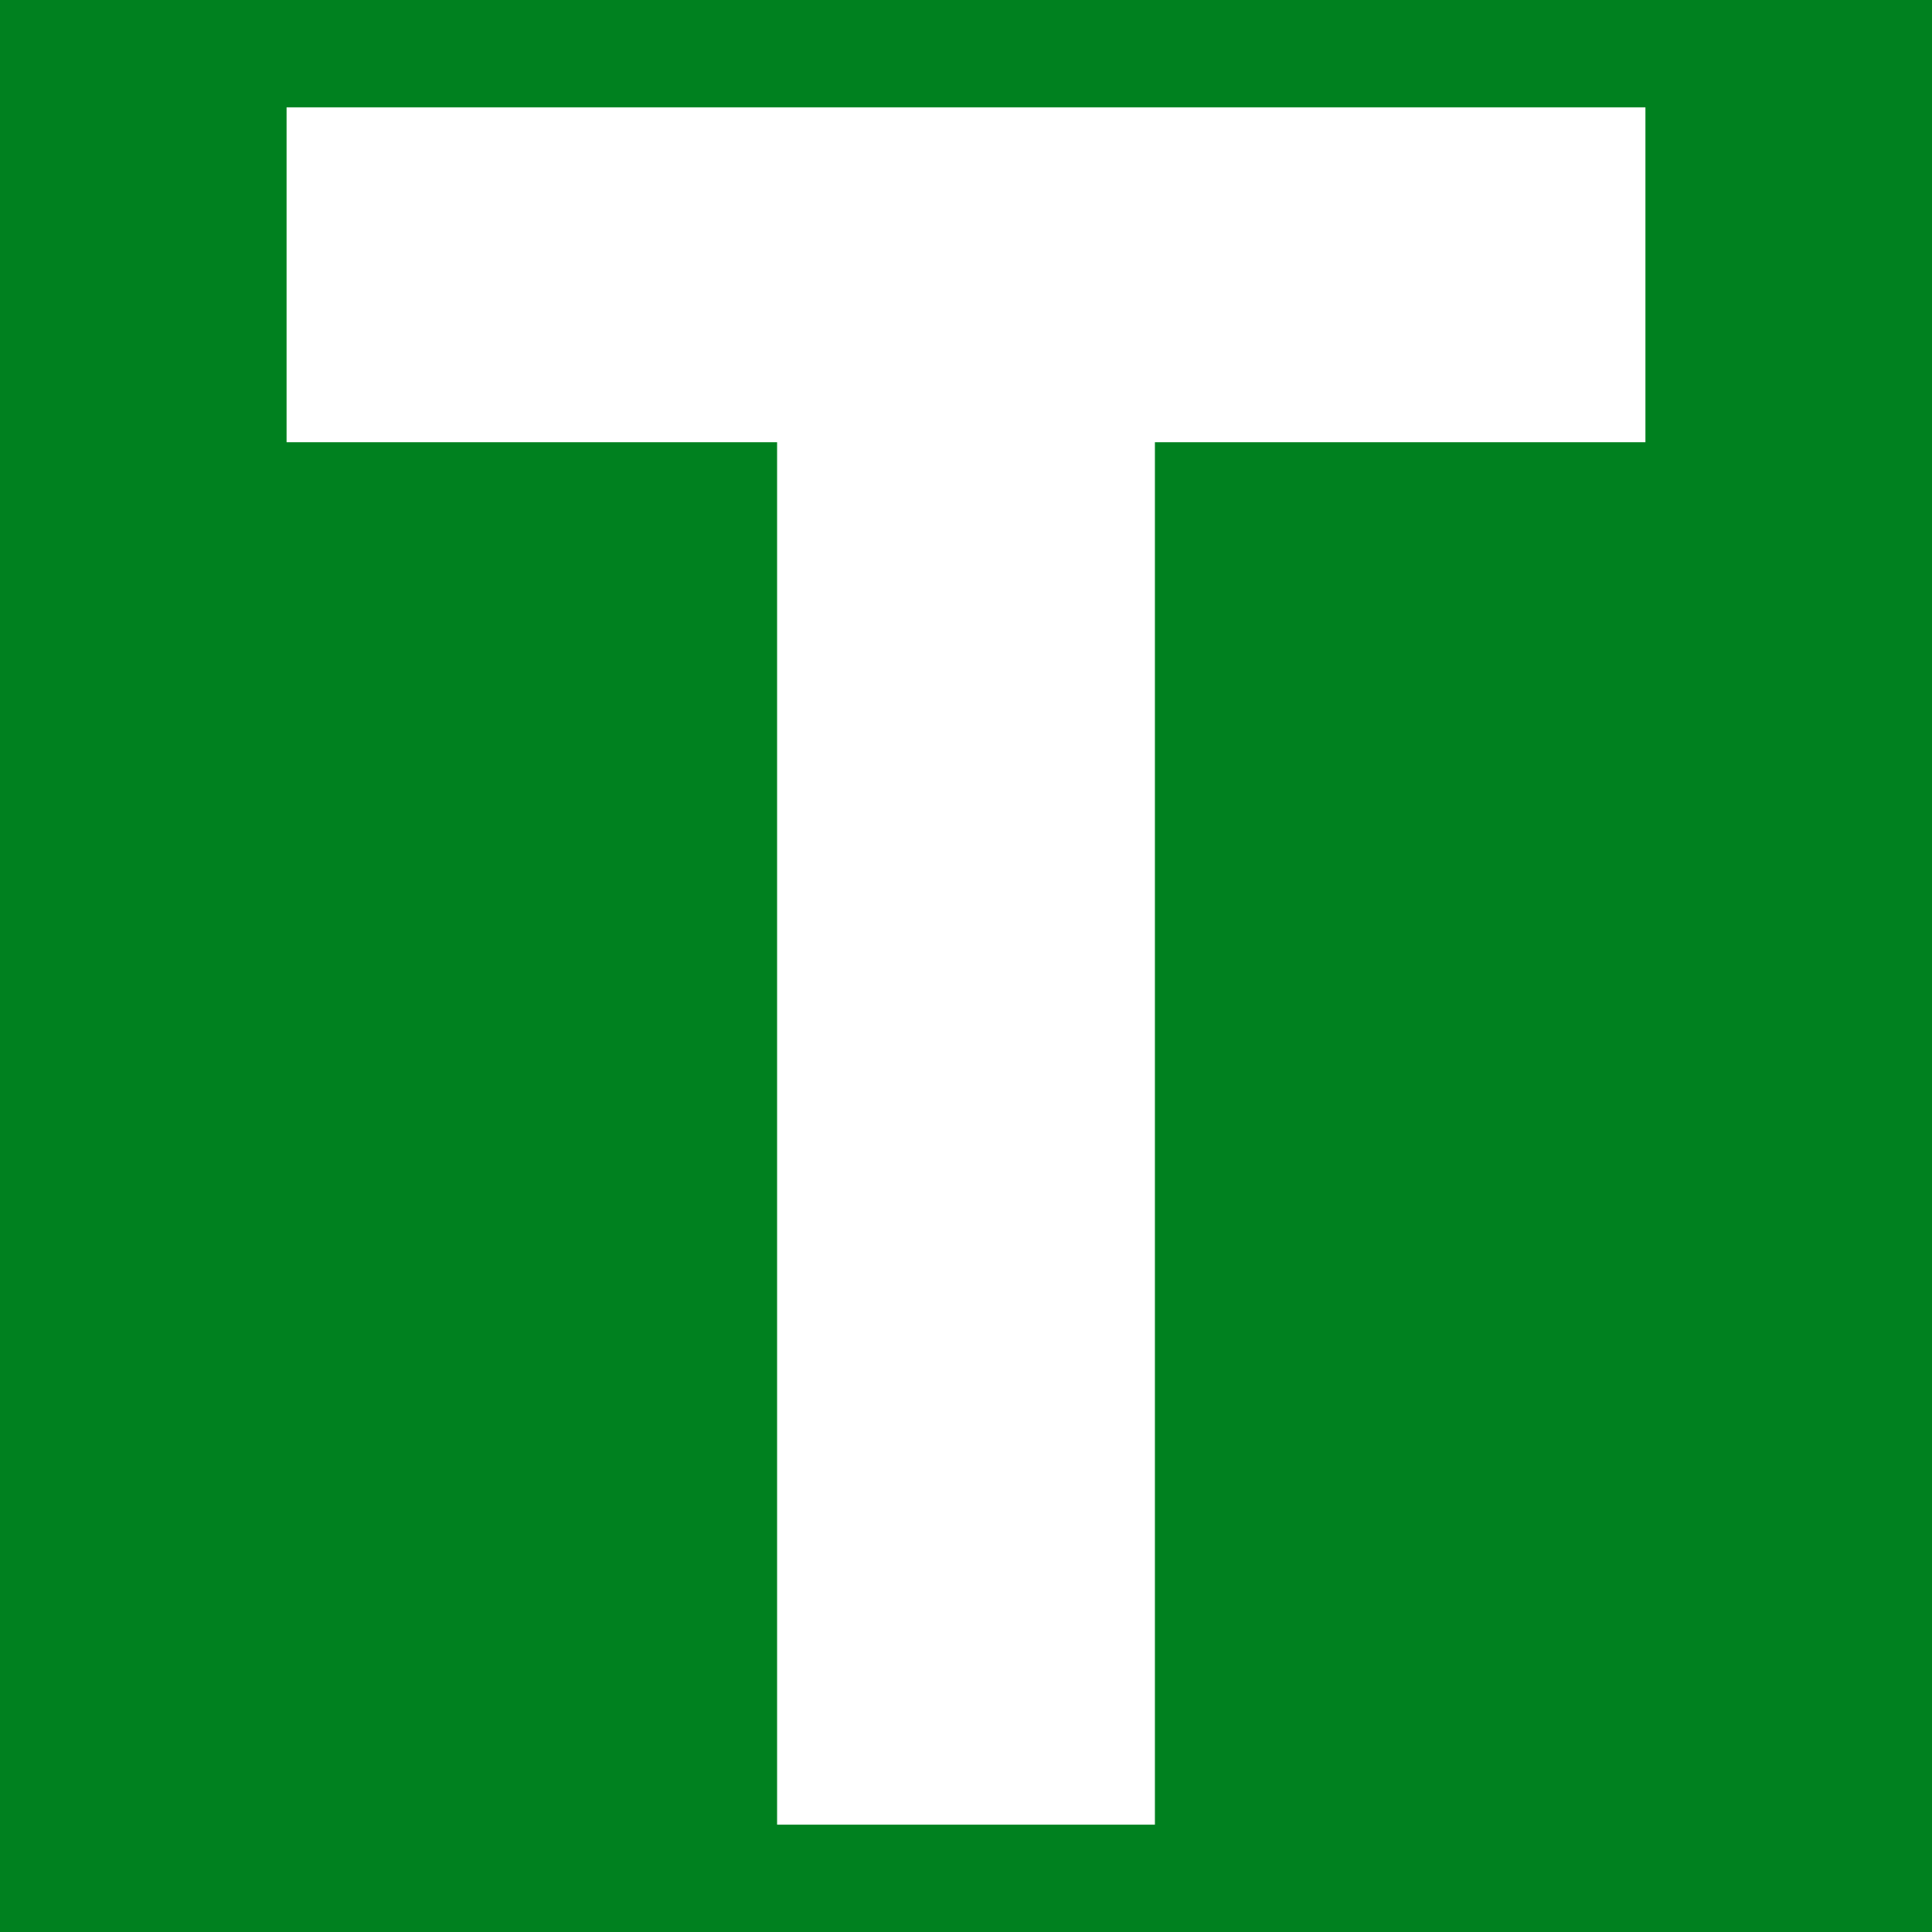 <?xml version="1.0" encoding="UTF-8"?>
<svg id="Laag_1" xmlns="http://www.w3.org/2000/svg" version="1.1" viewBox="0 0 180 180">
  <!-- Generator: Adobe Illustrator 29.1.0, SVG Export Plug-In . SVG Version: 2.1.0 Build 142)  -->
  <defs>
    <style>
      .st0 {
        fill: #00811f;
      }

      .st1 {
        fill: #fff;
      }
    </style>
  </defs>
  <rect class="st0" x="-10" y="-10" width="200" height="200"/>
  <polygon class="st1" points="26.7 10 26.7 41.2 72.4 41.2 72.4 170 107.6 170 107.6 41.2 153.3 41.2 153.3 10 26.7 10"/>
</svg>